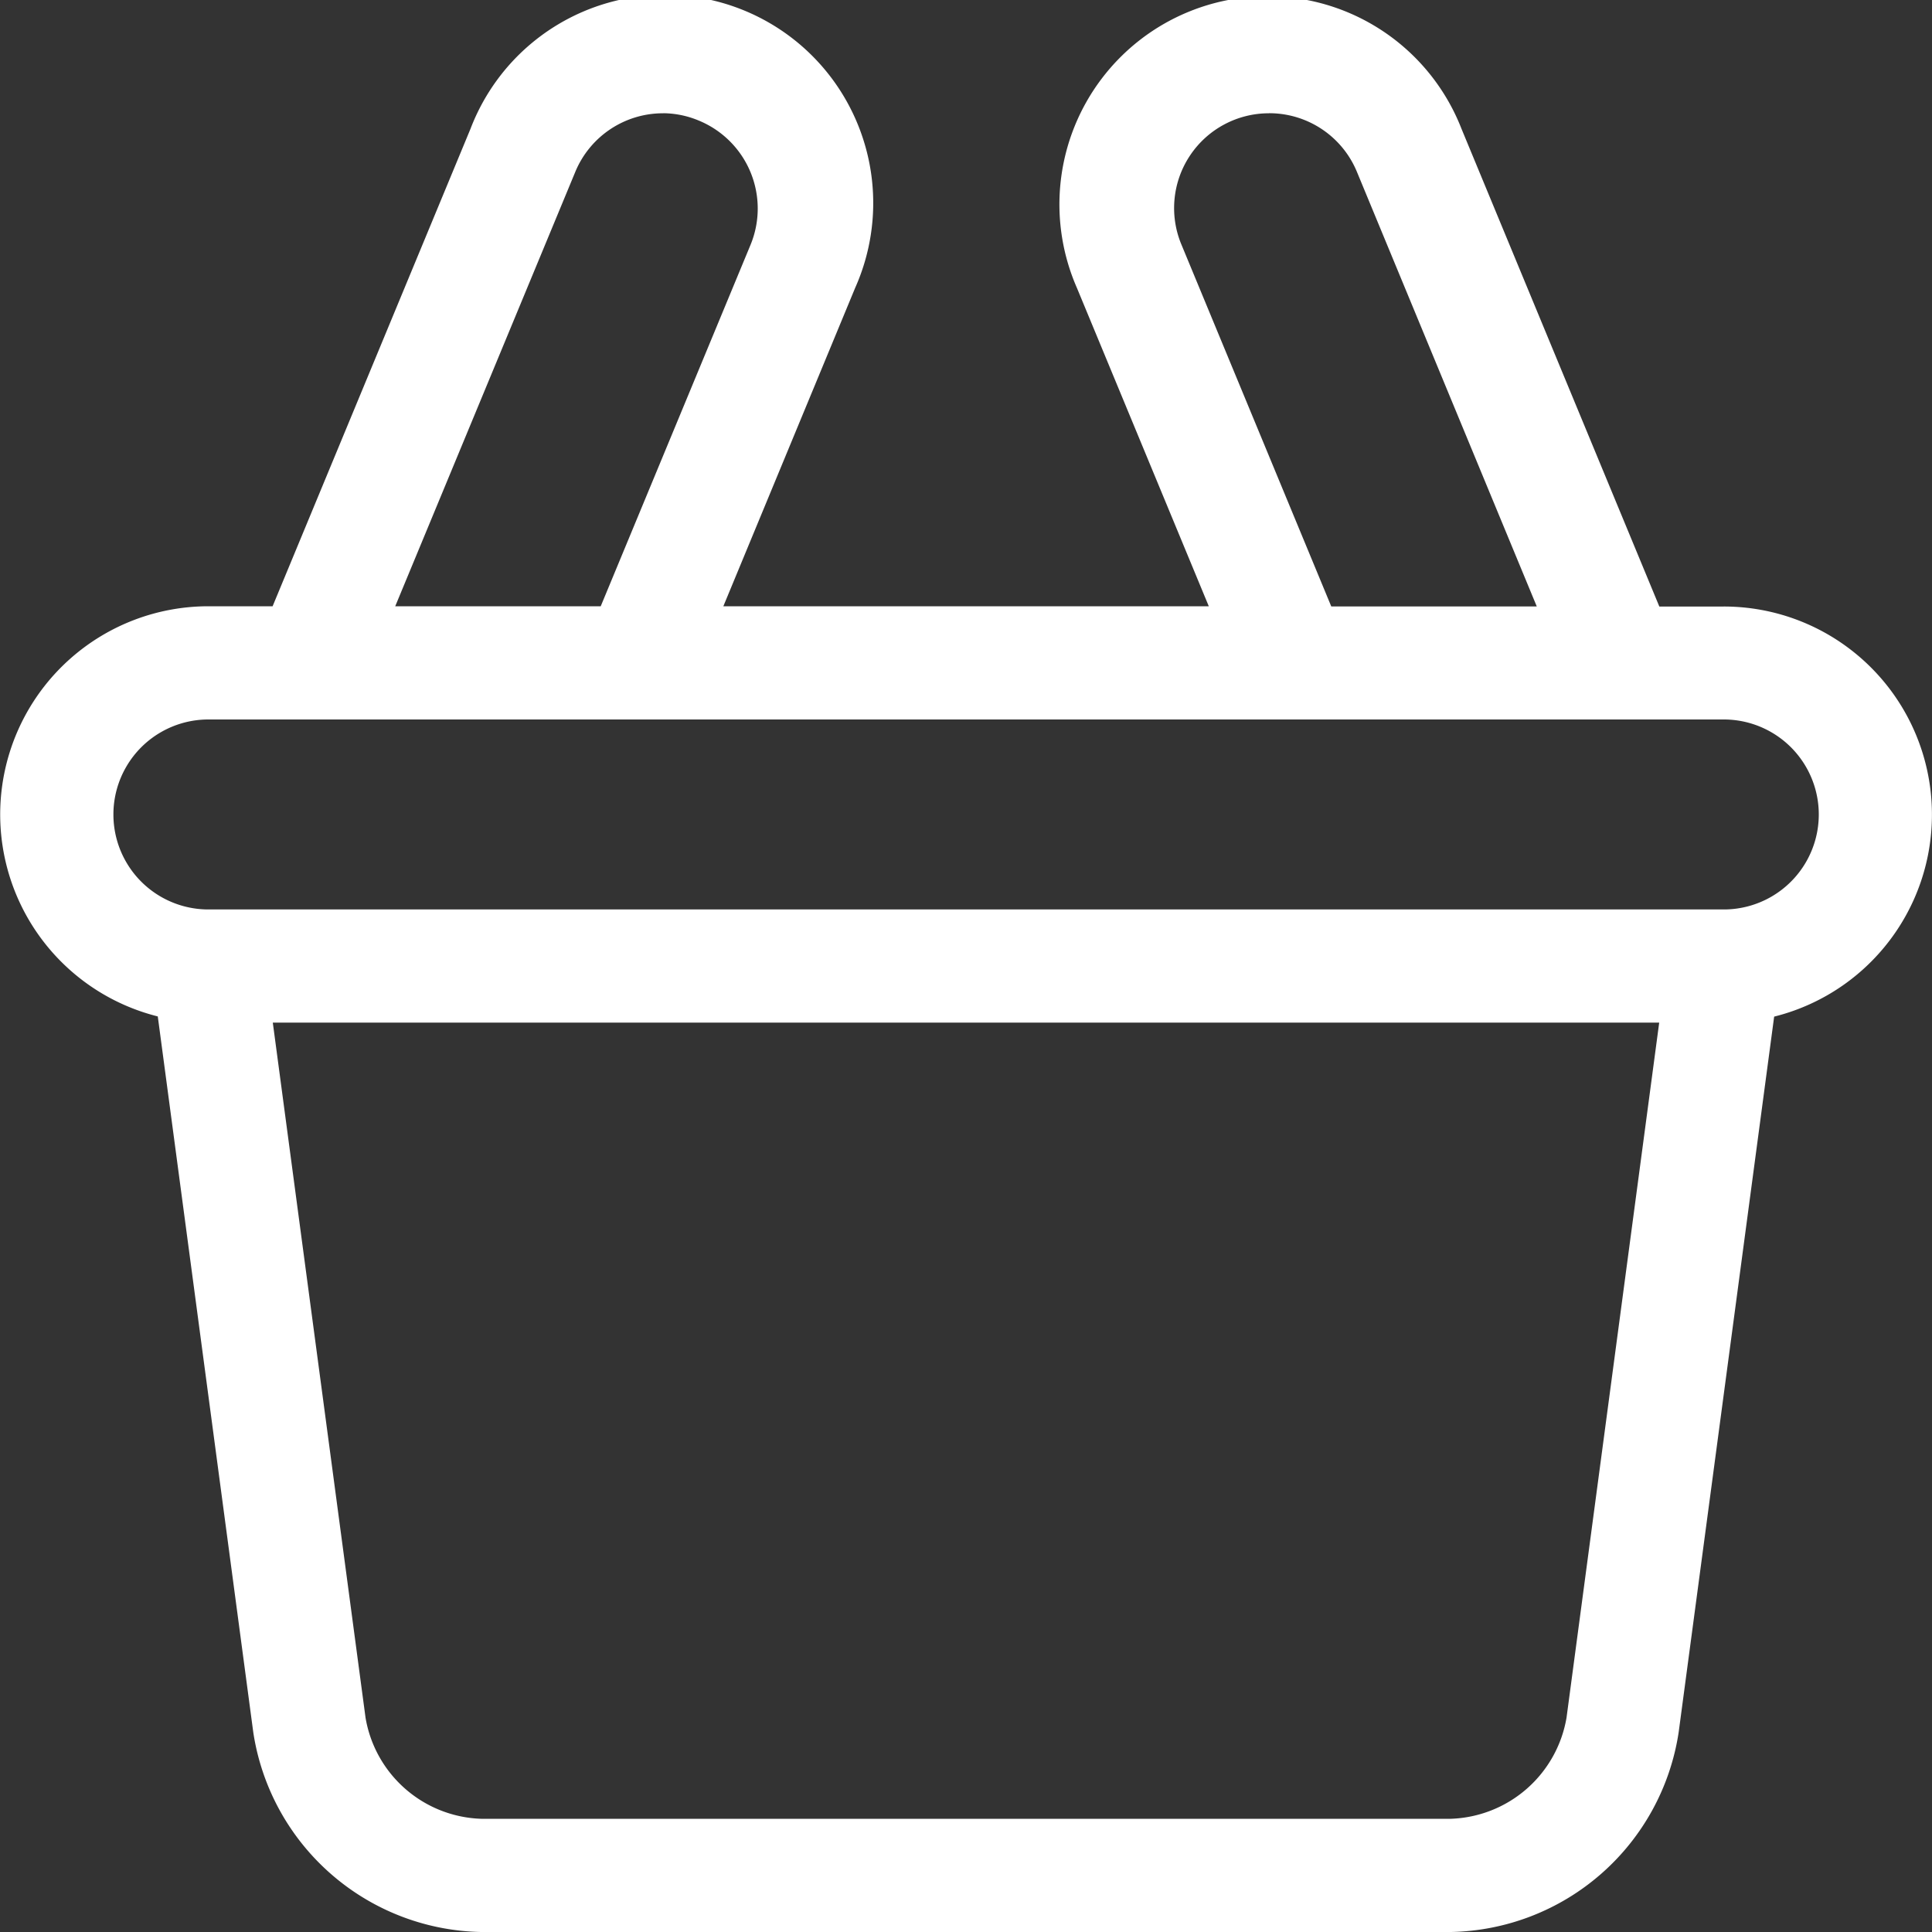 <svg xmlns="http://www.w3.org/2000/svg" width="30" height="30" viewBox="0 0 30 30"><rect x="0" y="0" width="30" height="30" fill="#333333" stroke="none"/><g transform="translate(-0.321 -0.264)"><g transform="translate(0 0)"><path d="M22.531,30H7.469a3.649,3.649,0,0,1-3.536-3.1L2.45,15.783a3.233,3.233,0,0,1,.783-6.369h1L7.306,2A3.233,3.233,0,1,1,13.279,4.47L11.232,9.414H18.77L16.722,4.47A3.232,3.232,0,1,1,22.694,2l3.072,7.418h1a3.232,3.232,0,0,1,.783,6.368L26.066,26.9A3.649,3.649,0,0,1,22.531,30ZM4.236,15.879l1.44,10.793a1.884,1.884,0,0,0,1.793,1.57H22.531a1.887,1.887,0,0,0,1.794-1.57l1.439-10.793H4.236Zm-1-4.707a1.475,1.475,0,0,0,0,2.95H26.767a1.475,1.475,0,1,0,0-2.95H3.233Zm7.062-9.413a1.473,1.473,0,0,0-1.365.91L6.137,9.414H9.328L11.655,3.8a1.477,1.477,0,0,0-.8-1.926A1.461,1.461,0,0,0,10.295,1.758Zm9.41,0A1.472,1.472,0,0,0,18.346,3.8l2.326,5.617h3.191L21.07,2.668A1.473,1.473,0,0,0,19.705,1.758Z" transform="translate(0.321 0.264)" fill="#fff"/></g></g></svg>